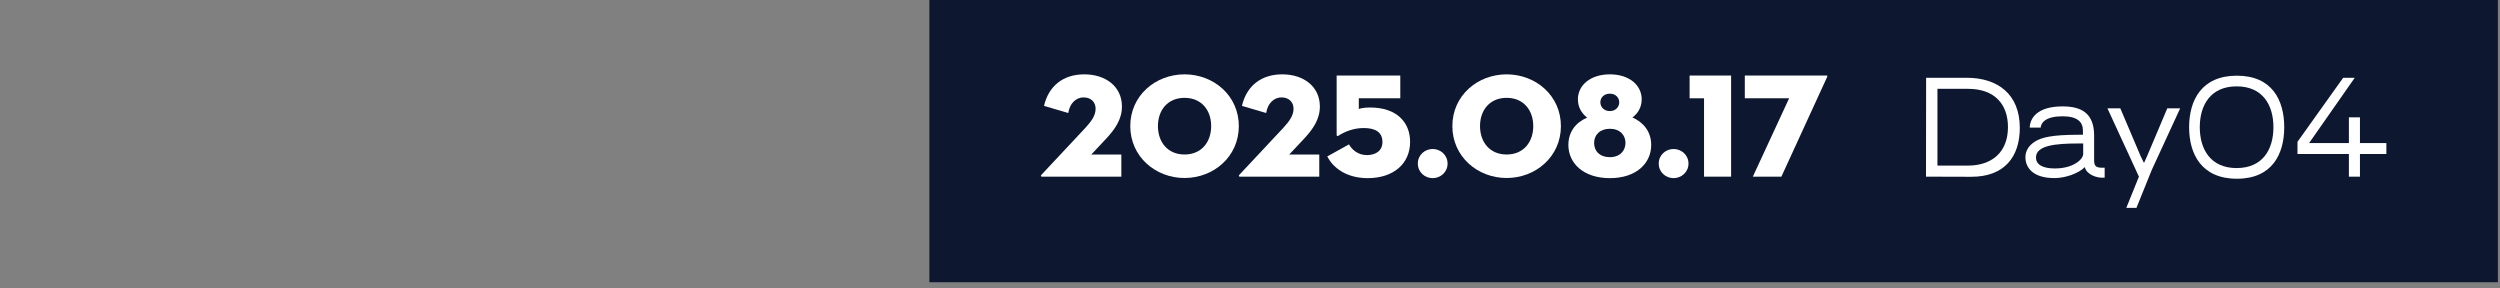 <?xml version="1.0" encoding="utf-8"?>
<svg xmlns="http://www.w3.org/2000/svg" fill="none" height="100%" overflow="visible" preserveAspectRatio="none" style="display: block;" viewBox="0 0 269 31" width="100%">
<rect x="0" y="0" width="269" height="31" fill="#808080" stroke="none"/>
<g id="Frame 551">
<rect fill="#F0F0F0" height="20" id="Rectangle 201" opacity="0" width="100" y="5.184"/>
<g id="Frame 550">
<rect fill="#0D1830" height="30.368" transform="translate(100)" width="168.773"/>
<g id="2025.08.17 Day04">
<path d="M112.128 19.008C111.984 19.008 111.952 18.912 112.08 18.784L116.784 13.76C117.376 13.104 117.888 12.48 117.888 11.696C117.888 10.992 117.392 10.48 116.592 10.48C115.776 10.48 115.104 11.12 114.944 12.16L112.336 11.392C112.832 9.248 114.4 8 116.672 8C118.992 8 120.72 9.328 120.72 11.456C120.72 12.832 120 13.888 118.944 15.008L117.424 16.624H120.656V19.008H112.128Z" fill="white"/>
<path d="M127.458 19.152C124.322 19.152 121.618 16.848 121.618 13.568C121.618 10.288 124.322 8 127.458 8C130.594 8 133.298 10.288 133.298 13.568C133.298 16.848 130.594 19.152 127.458 19.152ZM127.458 16.624C129.282 16.624 130.322 15.28 130.322 13.568C130.322 11.856 129.282 10.528 127.458 10.528C125.634 10.528 124.594 11.856 124.594 13.568C124.594 15.28 125.634 16.624 127.458 16.624Z" fill="white"/>
<path d="M133.425 19.008C133.281 19.008 133.249 18.912 133.377 18.784L138.081 13.76C138.673 13.104 139.185 12.48 139.185 11.696C139.185 10.992 138.689 10.48 137.889 10.48C137.073 10.48 136.401 11.12 136.241 12.16L133.633 11.392C134.129 9.248 135.697 8 137.969 8C140.289 8 142.017 9.328 142.017 11.456C142.017 12.832 141.297 13.888 140.241 15.008L138.721 16.624H141.953V19.008H133.425Z" fill="white"/>
<path d="M147.167 19.168C145.007 19.168 143.503 18.176 142.815 16.832L145.151 15.536C145.423 16.032 146.063 16.688 147.071 16.688C148.047 16.688 148.751 16.208 148.751 15.28C148.751 14.208 147.967 13.776 146.735 13.776C145.567 13.776 144.607 14.224 144.063 14.576C143.887 14.688 143.823 14.64 143.823 14.496V8.128H150.671V10.576H146.207V11.728C146.415 11.648 146.799 11.568 147.439 11.568C150.239 11.568 151.727 13.12 151.727 15.264C151.727 17.632 149.919 19.168 147.167 19.168Z" fill="white"/>
<path d="M154.159 19.168C153.311 19.168 152.559 18.528 152.559 17.6C152.559 16.672 153.311 16.032 154.159 16.032C154.991 16.032 155.759 16.672 155.759 17.6C155.759 18.528 154.991 19.168 154.159 19.168Z" fill="white"/>
<path d="M162.114 19.152C158.978 19.152 156.274 16.848 156.274 13.568C156.274 10.288 158.978 8 162.114 8C165.25 8 167.954 10.288 167.954 13.568C167.954 16.848 165.25 19.152 162.114 19.152ZM162.114 16.624C163.938 16.624 164.978 15.28 164.978 13.568C164.978 11.856 163.938 10.528 162.114 10.528C160.29 10.528 159.25 11.856 159.25 13.568C159.25 15.28 160.29 16.624 162.114 16.624Z" fill="white"/>
<path d="M170.774 12.656C170.182 12.192 169.782 11.536 169.782 10.688C169.782 9.184 171.11 8 173.222 8C175.334 8 176.646 9.184 176.646 10.688C176.646 11.536 176.246 12.192 175.654 12.64C176.87 13.184 177.67 14.192 177.67 15.6C177.67 17.536 176.102 19.168 173.222 19.168C170.342 19.168 168.758 17.536 168.758 15.6C168.758 14.192 169.542 13.184 170.774 12.656ZM173.222 11.952C173.862 11.952 174.23 11.488 174.23 11.008C174.23 10.528 173.862 10.08 173.222 10.08C172.566 10.08 172.198 10.528 172.198 11.008C172.198 11.488 172.566 11.952 173.222 11.952ZM173.222 16.912C174.294 16.912 174.902 16.224 174.902 15.376C174.902 14.528 174.294 13.856 173.222 13.856C172.15 13.856 171.526 14.528 171.526 15.376C171.526 16.272 172.15 16.912 173.222 16.912Z" fill="white"/>
<path d="M180.081 19.168C179.233 19.168 178.481 18.528 178.481 17.6C178.481 16.672 179.233 16.032 180.081 16.032C180.913 16.032 181.681 16.672 181.681 17.6C181.681 18.528 180.913 19.168 180.081 19.168Z" fill="white"/>
<path d="M183.355 19.008V10.576H181.803V8.128H186.267V19.008H183.355Z" fill="white"/>
<path d="M188.606 19.008L192.51 10.576H187.742V8.128H196.542C196.622 8.128 196.654 8.16 196.59 8.304L191.678 19.008H188.606Z" fill="white"/>
<path d="M212.081 19.022L207.237 19.008L207.251 8.368H211.605C214.951 8.368 217.331 10.132 217.331 13.758C217.331 16.838 215.707 19.036 212.081 19.022ZM208.469 9.558V17.818H211.759C214.251 17.818 216.057 16.446 216.057 13.674C216.057 11.266 214.671 9.558 211.759 9.558H208.469Z" fill="white"/>
<path d="M221.058 19.162C218.636 19.162 217.936 17.944 217.936 16.922C217.936 16.264 218.258 15.704 218.902 15.27C219.63 14.78 220.792 14.5 223.69 14.5H224.124V14.066C224.124 13.156 223.578 12.512 221.926 12.512C220.162 12.512 219.616 13.17 219.574 13.73H218.398C218.426 12.778 219.126 11.448 221.94 11.448C223.9 11.448 225.328 12.134 225.328 14.584V17.23C225.328 17.93 225.552 18.084 226.462 18.042V19.12H226.434C225.524 19.19 224.474 18.714 224.334 17.986H224.32C223.662 18.658 222.234 19.162 221.058 19.162ZM221.1 18.126C223.13 18.126 224.152 17.118 224.152 16.572V15.438H223.62C221.156 15.438 219.07 15.648 219.07 16.95C219.07 17.664 219.714 18.126 221.1 18.126Z" fill="white"/>
<path d="M229.882 22.368H228.79L230.148 19.008L226.76 11.658H228.146L230.344 16.824L230.68 17.51H230.708L231.016 16.824L233.2 11.658H234.586L231.52 18.308L229.882 22.368Z" fill="white"/>
<path d="M240.687 19.232C236.879 19.232 235.549 16.572 235.549 13.688C235.549 10.804 236.879 8.144 240.687 8.144C244.495 8.144 245.783 10.804 245.783 13.688C245.783 16.572 244.495 19.232 240.687 19.232ZM240.659 18.084C243.473 18.084 244.621 16.068 244.621 13.688C244.621 11.308 243.473 9.292 240.659 9.292C237.859 9.292 236.697 11.308 236.697 13.688C236.697 16.068 237.859 18.084 240.659 18.084Z" fill="white"/>
<path d="M253.931 15.396H256.773V16.572H253.931V19.008H252.741V16.572H247.211V15.256L252.125 8.368H253.371L248.457 15.396H252.741V12.624H253.931V15.396Z" fill="white"/>
</g>
</g>
</g>
</svg>